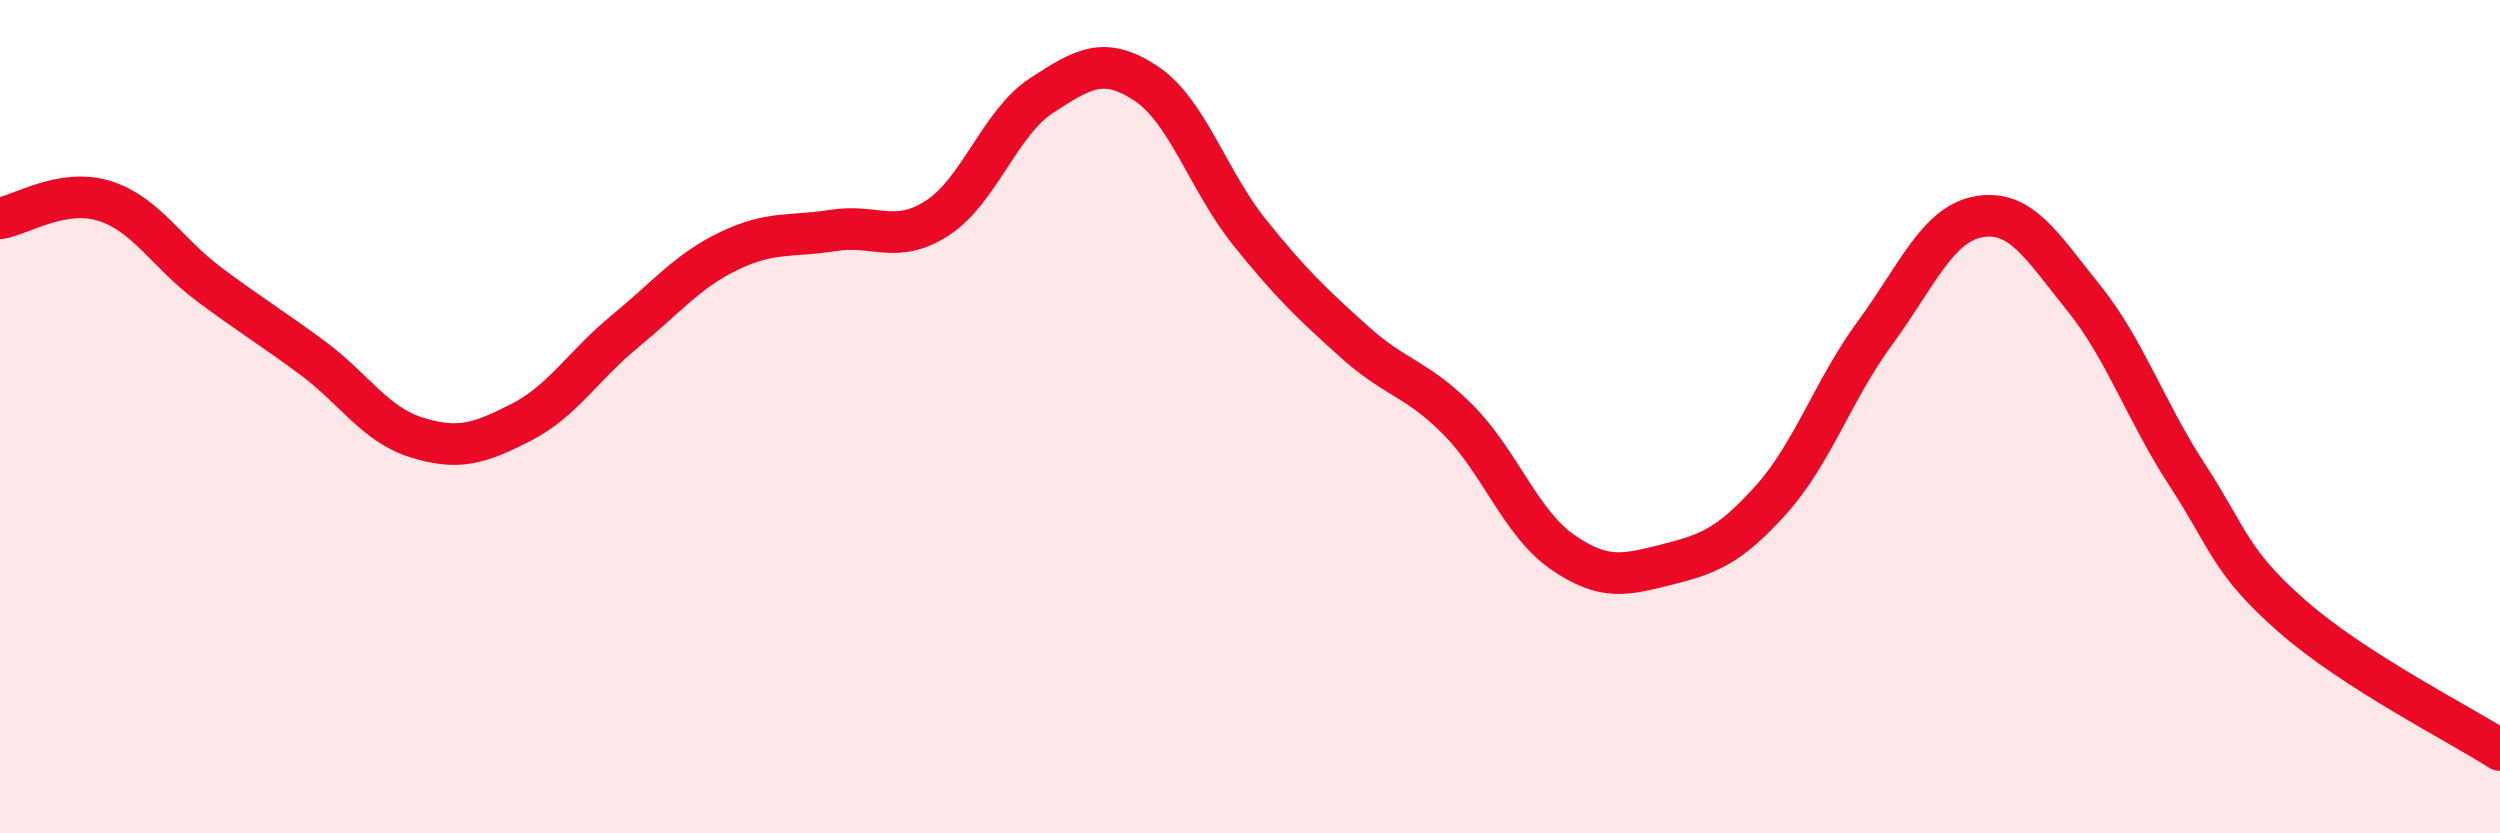 
    <svg width="60" height="20" viewBox="0 0 60 20" xmlns="http://www.w3.org/2000/svg">
      <path
        d="M 0,5.24 C 0.5,5.16 1.5,4.51 2.5,4.82 C 3.5,5.13 4,6.06 5,6.81 C 6,7.56 6.5,7.85 7.5,8.59 C 8.5,9.33 9,10.19 10,10.5 C 11,10.81 11.5,10.65 12.5,10.14 C 13.5,9.63 14,8.77 15,7.95 C 16,7.13 16.5,6.5 17.5,6.02 C 18.5,5.54 19,5.69 20,5.53 C 21,5.37 21.5,5.88 22.5,5.23 C 23.5,4.58 24,2.94 25,2.29 C 26,1.64 26.5,1.34 27.5,2 C 28.5,2.66 29,4.35 30,5.59 C 31,6.83 31.5,7.3 32.5,8.2 C 33.5,9.1 34,9.07 35,10.08 C 36,11.09 36.5,12.56 37.5,13.25 C 38.5,13.94 39,13.8 40,13.55 C 41,13.3 41.5,13.11 42.5,12 C 43.5,10.89 44,9.35 45,7.99 C 46,6.63 46.5,5.37 47.5,5.2 C 48.5,5.03 49,5.9 50,7.14 C 51,8.38 51.5,9.88 52.5,11.41 C 53.5,12.94 53.5,13.46 55,14.78 C 56.5,16.1 59,17.36 60,18L60 20L0 20Z"
        fill="#EB0A25"
        opacity="0.1"
        stroke-linecap="round"
        stroke-linejoin="round"
      />
      <path
        d="M 0,5.24 C 0.5,5.16 1.5,4.51 2.5,4.82 C 3.5,5.13 4,6.06 5,6.81 C 6,7.56 6.5,7.85 7.5,8.59 C 8.5,9.33 9,10.19 10,10.5 C 11,10.81 11.5,10.65 12.5,10.14 C 13.5,9.63 14,8.77 15,7.95 C 16,7.13 16.5,6.5 17.5,6.02 C 18.5,5.54 19,5.69 20,5.53 C 21,5.37 21.5,5.88 22.5,5.23 C 23.5,4.58 24,2.94 25,2.29 C 26,1.64 26.5,1.34 27.5,2 C 28.5,2.66 29,4.35 30,5.59 C 31,6.83 31.5,7.3 32.5,8.2 C 33.5,9.1 34,9.07 35,10.08 C 36,11.09 36.5,12.56 37.5,13.25 C 38.5,13.94 39,13.8 40,13.55 C 41,13.3 41.5,13.11 42.5,12 C 43.5,10.89 44,9.35 45,7.99 C 46,6.63 46.5,5.37 47.5,5.2 C 48.5,5.03 49,5.9 50,7.14 C 51,8.38 51.5,9.88 52.5,11.41 C 53.5,12.94 53.5,13.46 55,14.78 C 56.5,16.1 59,17.36 60,18"
        stroke="#EB0A25"
        stroke-width="1"
        fill="none"
        stroke-linecap="round"
        stroke-linejoin="round"
      />
    </svg>
  